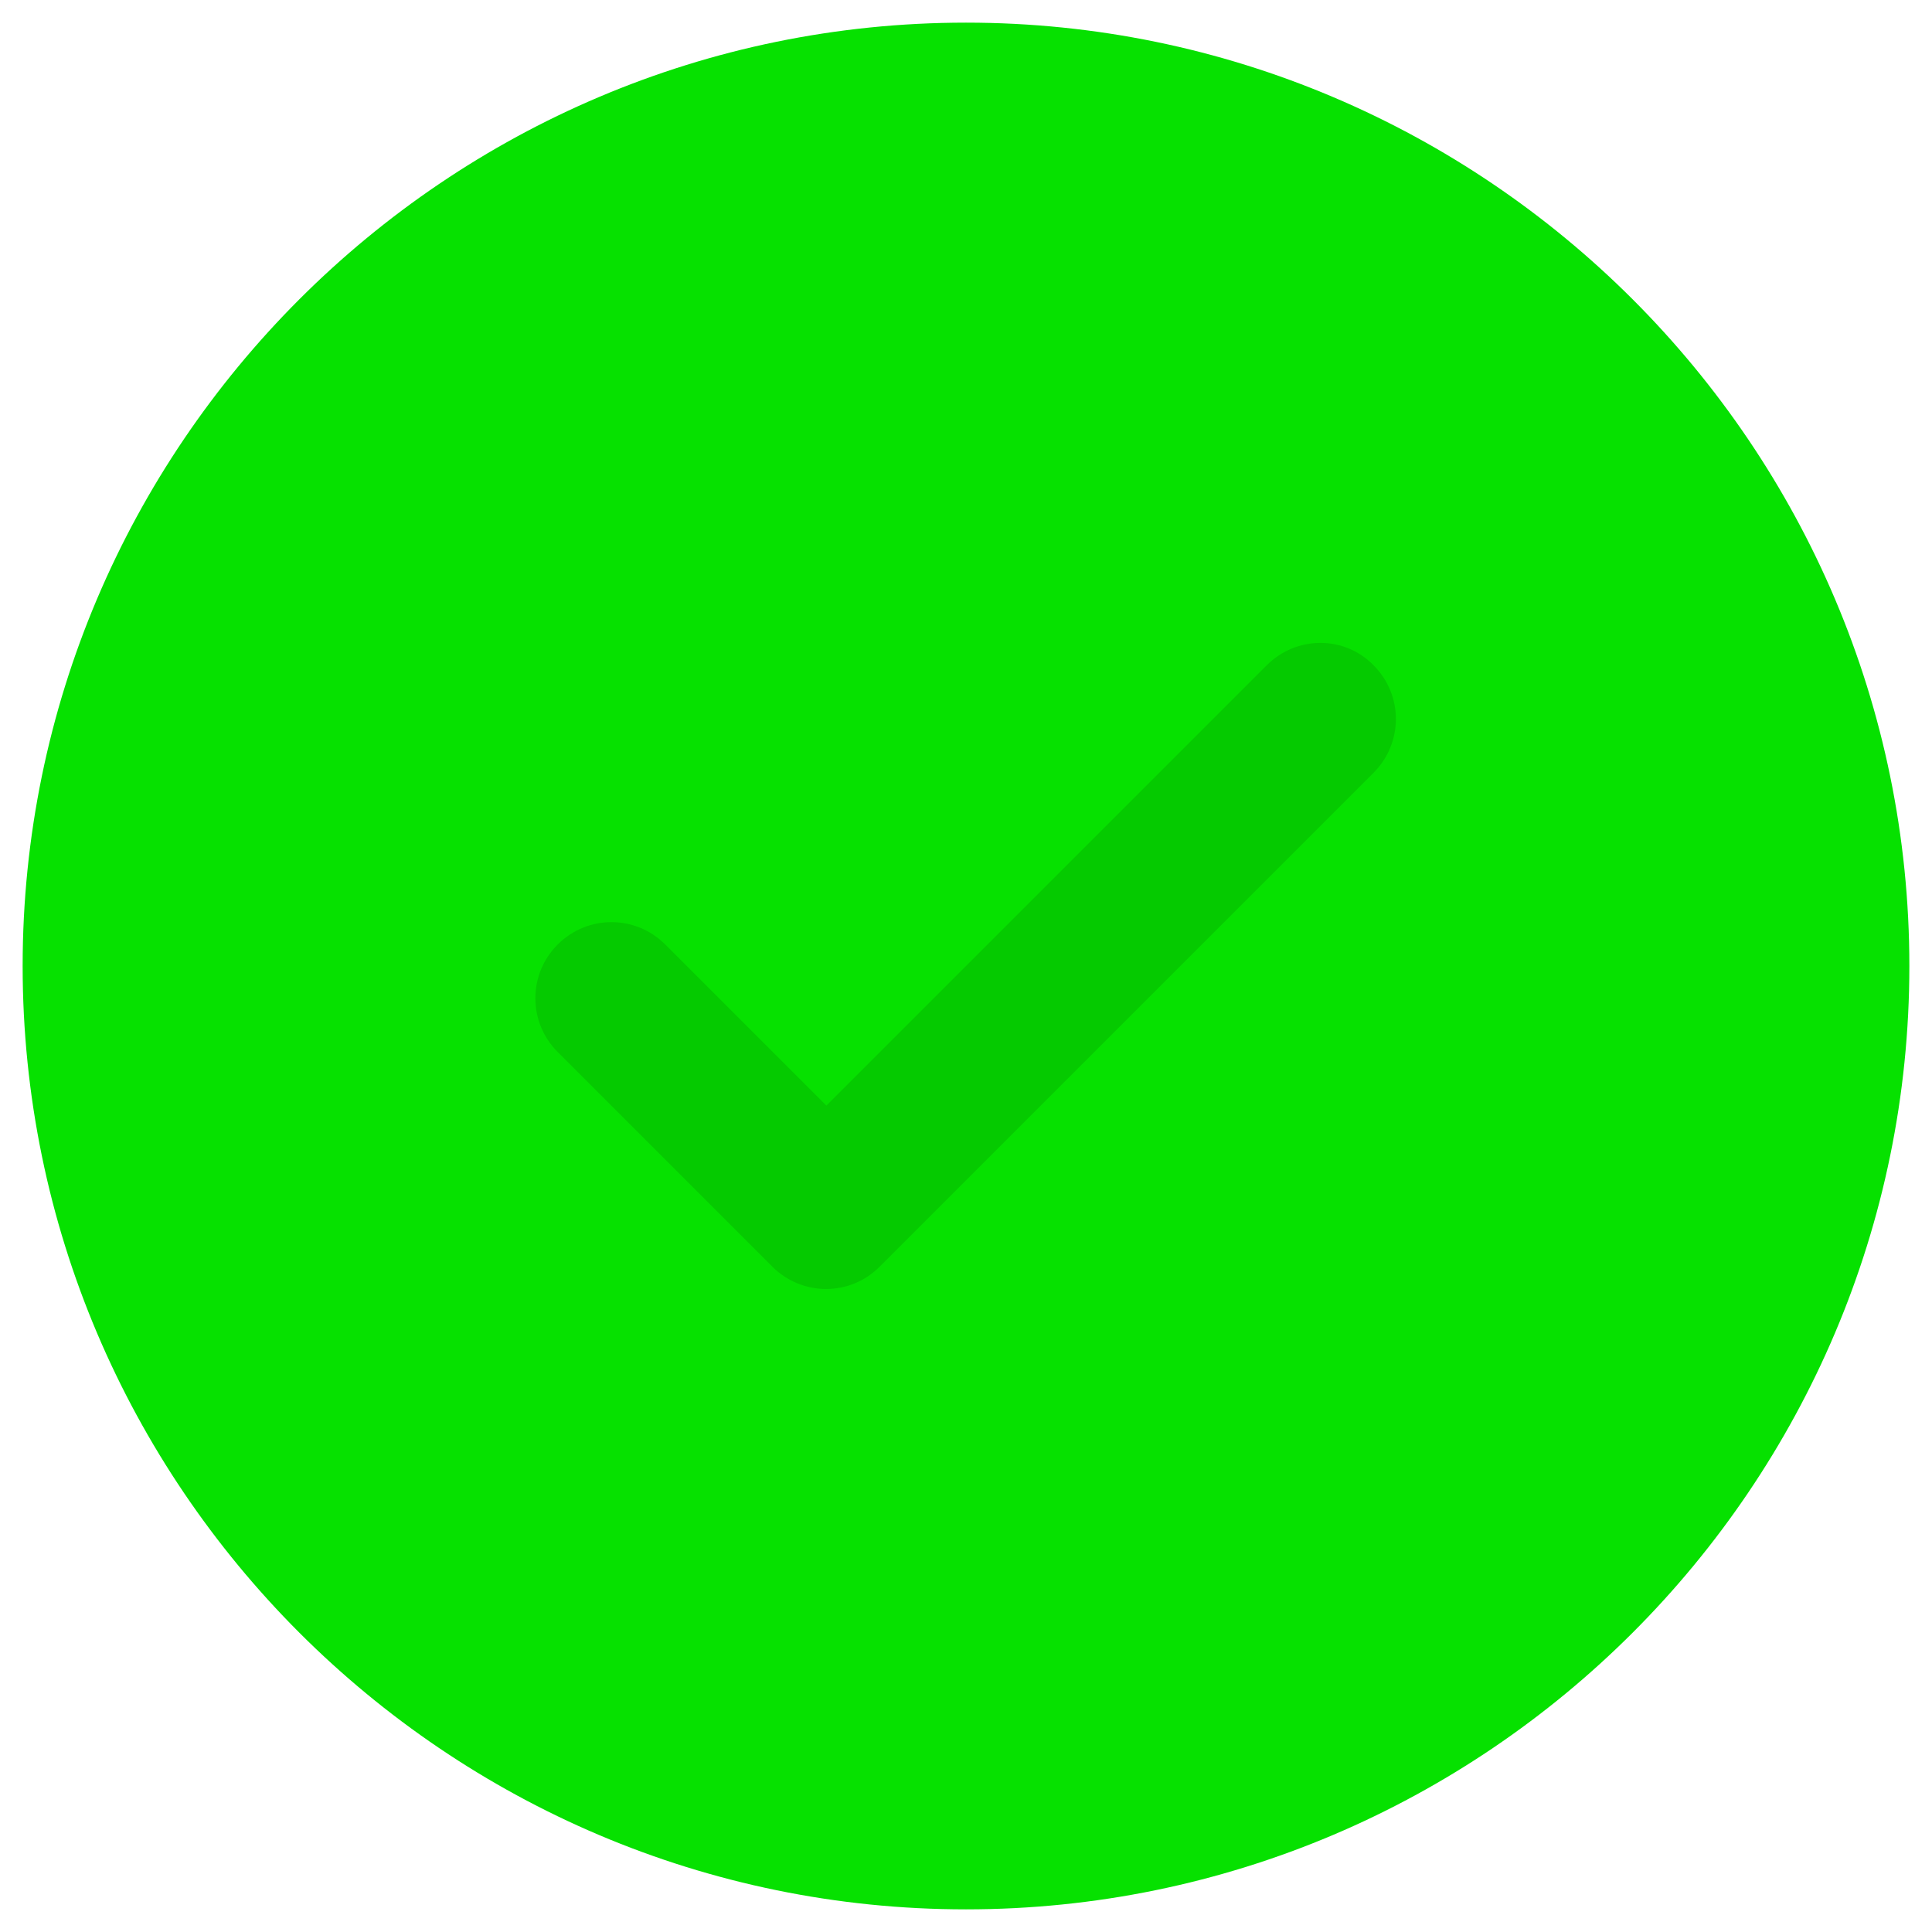<?xml version="1.0" encoding="utf-8"?>
<!-- Generator: Adobe Illustrator 21.0.0, SVG Export Plug-In . SVG Version: 6.00 Build 0)  -->
<svg version="1.1" id="Capa_1" xmlns="http://www.w3.org/2000/svg" xmlns:xlink="http://www.w3.org/1999/xlink" x="0px" y="0px"
	 viewBox="0 0 512 512" style="enable-background:new 0 0 512 512;" xml:space="preserve">
<style type="text/css">
	.st0{fill:#06E100;}
	.st1{fill:#05CA00;}
</style>
<path class="st0" d="M256,6C118.2,6,6,118.2,6,256s112.2,250,250,250s250-112.2,250-250C506,118.2,393.8,6,256,6z"/>
<path class="st1" d="M335.7,176.3L219,293l-42.7-42.7c-7.9-7.9-20.6-7.9-28.5,0c-7.9,7.9-7.9,20.6,0,28.5l56.9,56.9
	c3.9,3.9,9.1,5.9,14.2,5.9c5.2,0,10.3-2,14.2-5.9l130.9-130.9c7.9-7.9,7.9-20.6,0-28.5C356.3,168.4,343.6,168.4,335.7,176.3z"/>
</svg>
